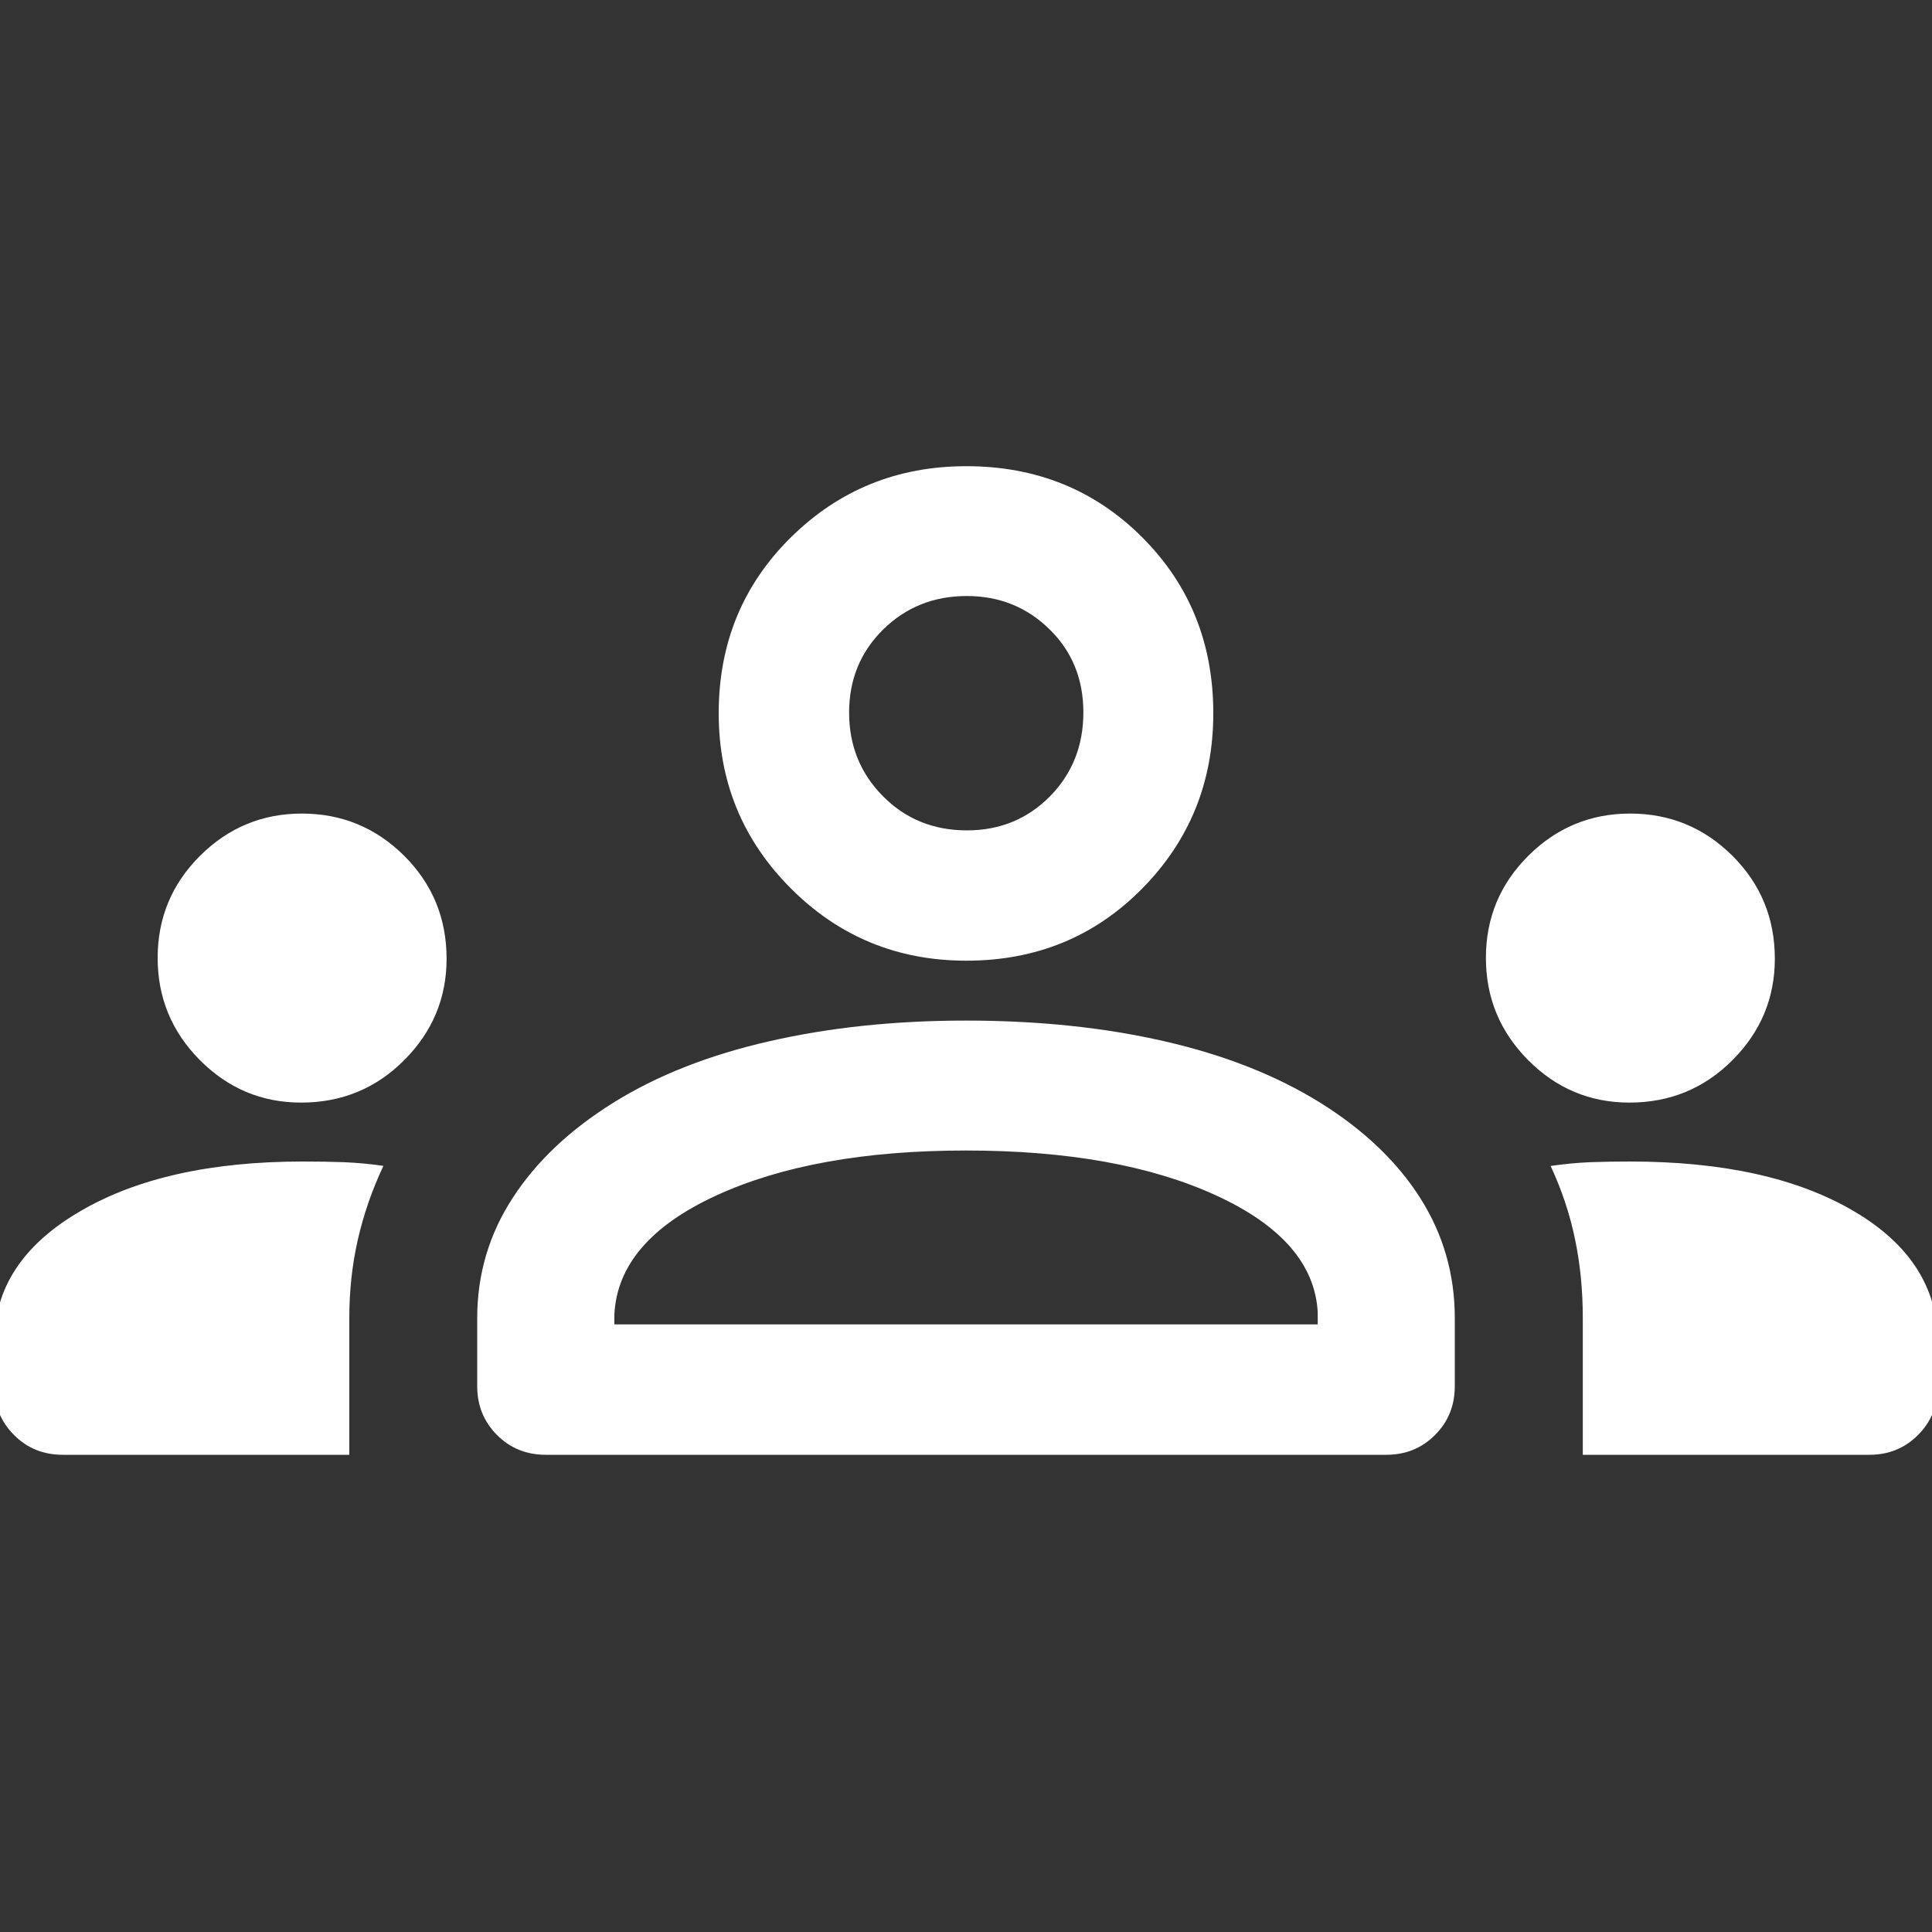 <svg width="20" height="20" viewBox="0 0 20 20" fill="none" xmlns="http://www.w3.org/2000/svg">
<rect x="0" y="0" width="20" height="20" fill="#333333" stroke="none"/>
<g clip-path="url(#clip0_363_32287)">
<path d="M0.65 15.06C0.45 15.06 0.281 14.992 0.145 14.855C0.009 14.719 -0.06 14.55 -0.06 14.35V13.896C-0.06 13.339 0.234 12.888 0.823 12.543C1.41 12.197 2.181 12.024 3.133 12.024C3.284 12.024 3.427 12.026 3.562 12.031C3.697 12.037 3.833 12.049 3.969 12.069C3.851 12.32 3.763 12.575 3.704 12.834C3.645 13.093 3.616 13.363 3.616 13.645V15.06H0.65ZM5.65 15.06C5.45 15.06 5.281 14.992 5.145 14.855C5.009 14.719 4.94 14.55 4.94 14.35V13.646C4.94 13.191 5.063 12.776 5.308 12.4C5.552 12.023 5.9 11.695 6.351 11.414C6.802 11.133 7.34 10.921 7.964 10.779C8.588 10.636 9.266 10.565 9.999 10.565C10.746 10.565 11.43 10.636 12.053 10.779C12.675 10.921 13.212 11.133 13.665 11.414C14.116 11.695 14.461 12.023 14.701 12.4C14.94 12.776 15.06 13.191 15.06 13.646V14.35C15.06 14.55 14.992 14.719 14.855 14.855C14.719 14.992 14.551 15.06 14.35 15.06H5.65ZM16.385 15.06V13.644C16.385 13.355 16.358 13.082 16.304 12.826C16.251 12.569 16.167 12.317 16.052 12.07C16.188 12.05 16.324 12.037 16.46 12.031C16.595 12.026 16.734 12.024 16.875 12.024C17.833 12.024 18.604 12.194 19.186 12.535C19.769 12.876 20.06 13.33 20.06 13.896V14.35C20.06 14.55 19.992 14.719 19.855 14.855C19.719 14.992 19.551 15.06 19.35 15.06H16.385ZM6.36 13.71H13.641V13.585C13.614 13.088 13.263 12.684 12.589 12.375C11.914 12.065 11.051 11.91 10 11.91C8.95 11.91 8.087 12.066 7.412 12.377C6.737 12.688 6.386 13.098 6.36 13.606V13.71ZM3.117 11.414C2.71 11.414 2.36 11.267 2.069 10.974C1.778 10.681 1.632 10.328 1.632 9.917C1.632 9.503 1.778 9.151 2.071 8.859C2.363 8.568 2.715 8.422 3.125 8.422C3.538 8.422 3.891 8.568 4.184 8.859C4.477 9.151 4.623 9.506 4.623 9.925C4.623 10.331 4.477 10.681 4.185 10.974C3.893 11.267 3.537 11.414 3.117 11.414ZM16.867 11.414C16.46 11.414 16.11 11.267 15.819 10.974C15.528 10.681 15.382 10.328 15.382 9.917C15.382 9.503 15.528 9.151 15.821 8.859C16.113 8.568 16.465 8.422 16.875 8.422C17.288 8.422 17.641 8.568 17.934 8.859C18.227 9.151 18.373 9.506 18.373 9.925C18.373 10.331 18.227 10.681 17.935 10.974C17.643 11.267 17.287 11.414 16.867 11.414ZM10.003 9.945C9.291 9.945 8.686 9.696 8.188 9.198C7.69 8.7 7.44 8.095 7.44 7.383C7.44 6.66 7.69 6.053 8.188 5.562C8.686 5.071 9.291 4.826 10.003 4.826C10.726 4.826 11.333 5.071 11.824 5.562C12.315 6.053 12.56 6.66 12.56 7.383C12.56 8.095 12.315 8.7 11.824 9.198C11.333 9.696 10.726 9.945 10.003 9.945ZM10.01 8.596C10.351 8.596 10.637 8.478 10.869 8.244C11.1 8.009 11.215 7.719 11.215 7.375C11.215 7.031 11.099 6.744 10.865 6.515C10.631 6.285 10.346 6.17 10.008 6.17C9.665 6.17 9.377 6.286 9.142 6.517C8.907 6.749 8.79 7.035 8.79 7.377C8.79 7.717 8.906 8.005 9.139 8.241C9.372 8.477 9.662 8.596 10.01 8.596Z" fill="white"/>
</g>
<defs>
<clipPath id="clip0_363_32287">
<rect width="20" height="20" fill="white"/>
</clipPath>
</defs>
</svg>
